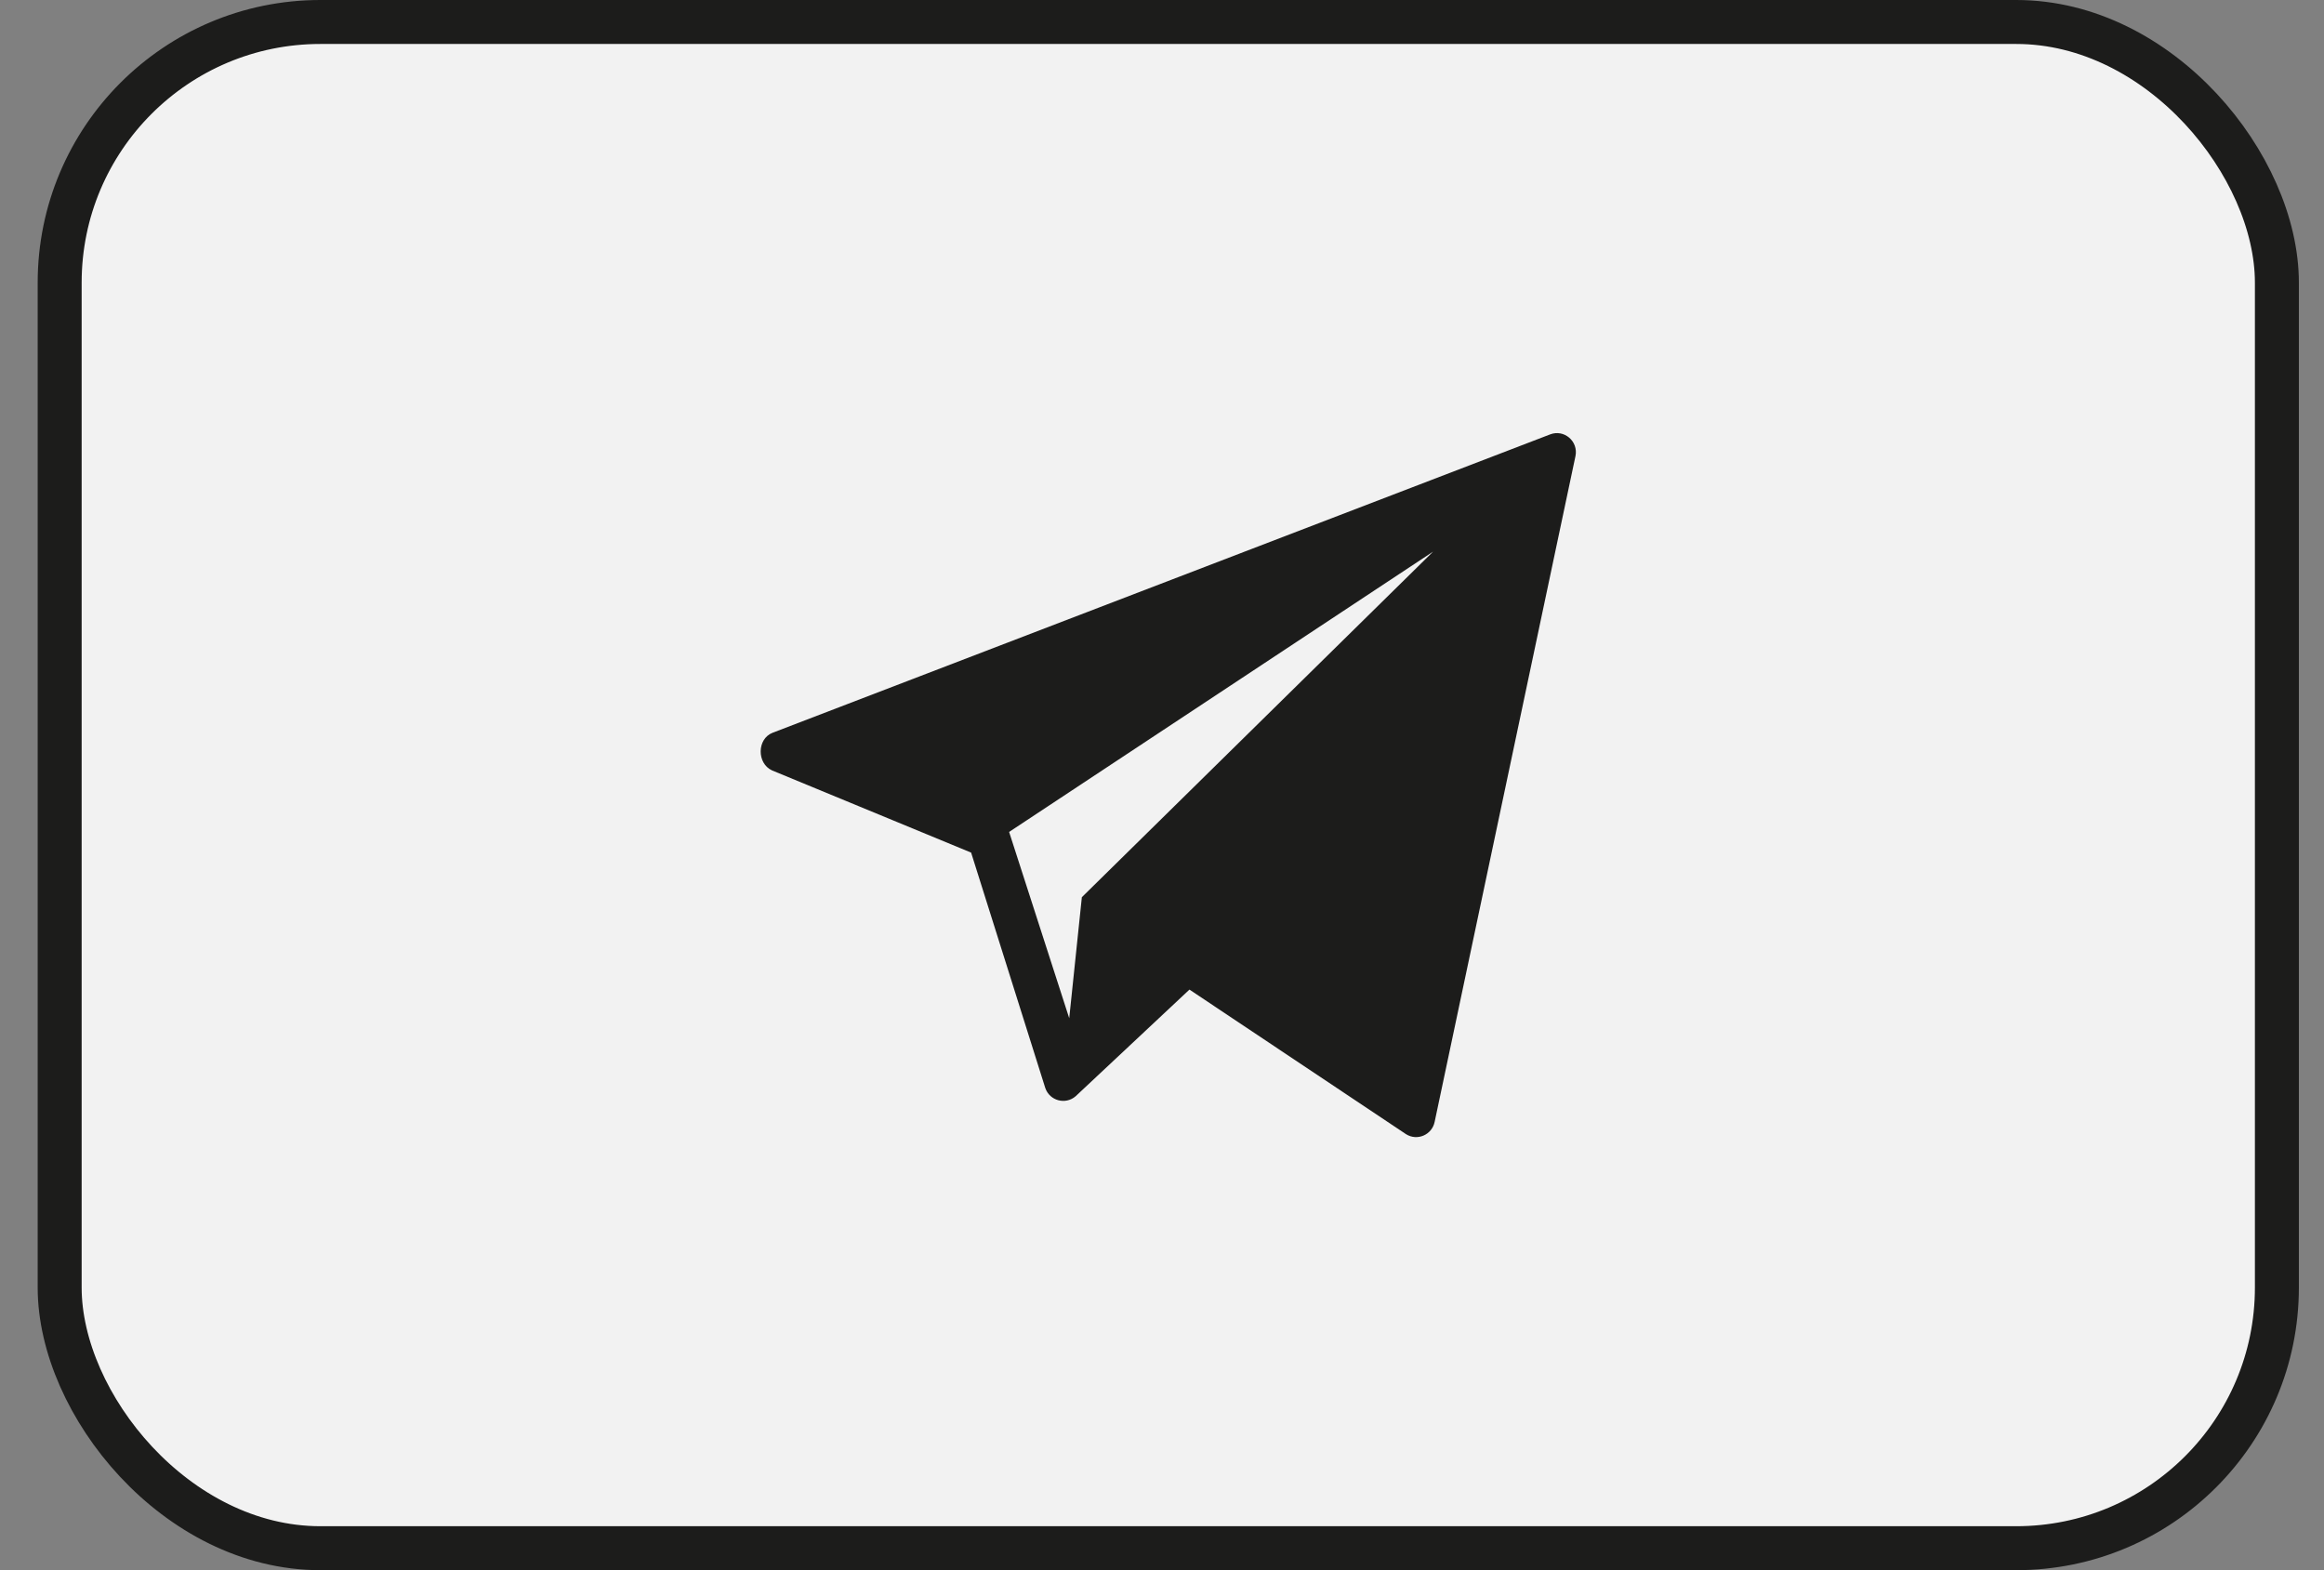 <?xml version="1.0" encoding="UTF-8"?> <svg xmlns="http://www.w3.org/2000/svg" width="37" height="25" viewBox="0 0 37 25" fill="none"><rect x="0" y="0" width="37" height="25" fill="#808080" stroke="none"/><rect x="0.95" y="0.35" width="35.3" height="24.3" rx="4.15" fill="#F2F2F2"></rect><rect x="0.95" y="0.35" width="35.3" height="24.3" rx="4.15" stroke="#1C1C1B" stroke-width="0.7"></rect><path d="M24.678 6.917L12.3 11.667C12.051 11.764 12.047 12.154 12.291 12.266L15.461 13.575L16.642 17.324C16.712 17.526 16.962 17.594 17.124 17.455L18.937 15.756L22.385 18.058C22.564 18.171 22.799 18.069 22.841 17.861L25.083 7.261C25.131 7.025 24.901 6.83 24.678 6.917ZM17.224 14.285L17.023 16.212L16.066 13.246L22.816 8.783L17.224 14.285Z" fill="#1C1C1B"></path></svg> 